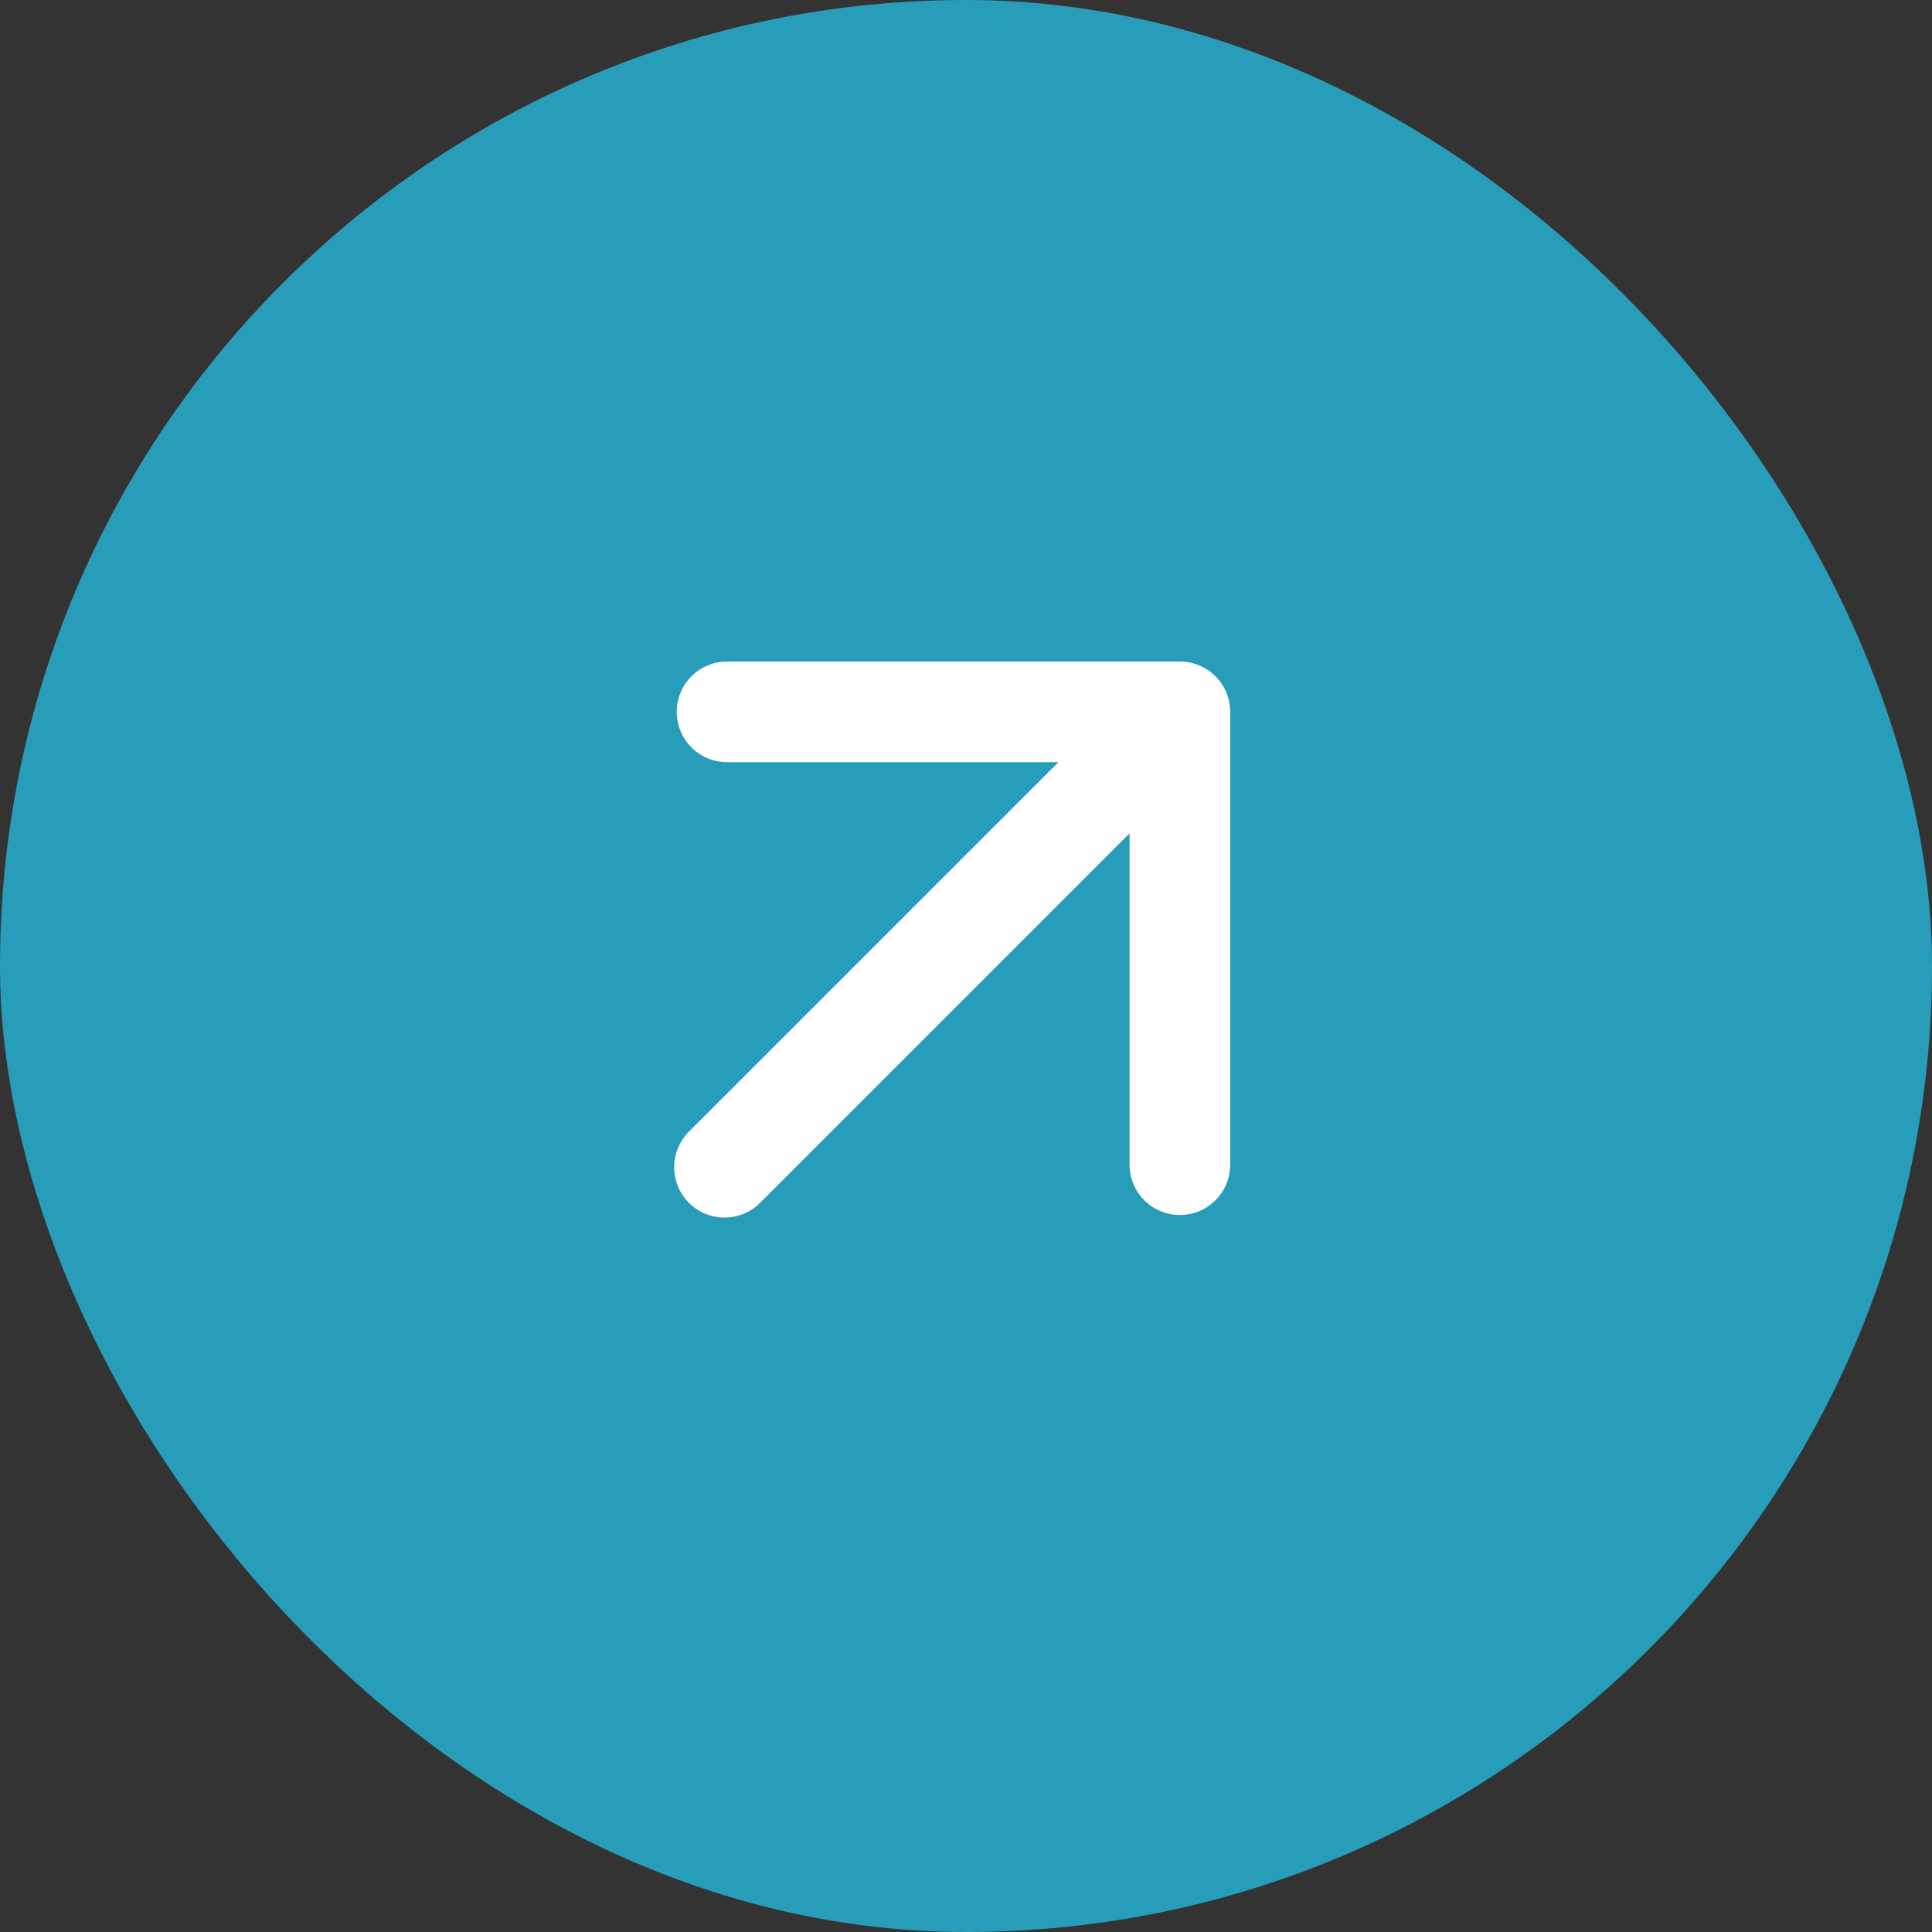 <svg xmlns="http://www.w3.org/2000/svg" width="48" height="48" fill="none"><rect width="100%" height="100%" fill="#333333" stroke="none"/><rect width="48" height="48" fill="#289DB9" rx="24"/><path fill="#fff" d="M17.116 28.116a1.25 1.25 0 0 0 1.768 1.768L18 29l-.884-.884Zm13.448-10.43c0-.69-.56-1.25-1.25-1.25h-11.25a1.25 1.25 0 0 0 0 2.5h10v10a1.25 1.25 0 0 0 2.5 0v-11.25ZM18 29l.884.884L30.198 18.57l-.884-.884-.884-.884-11.314 11.314L18 29Z"/></svg>